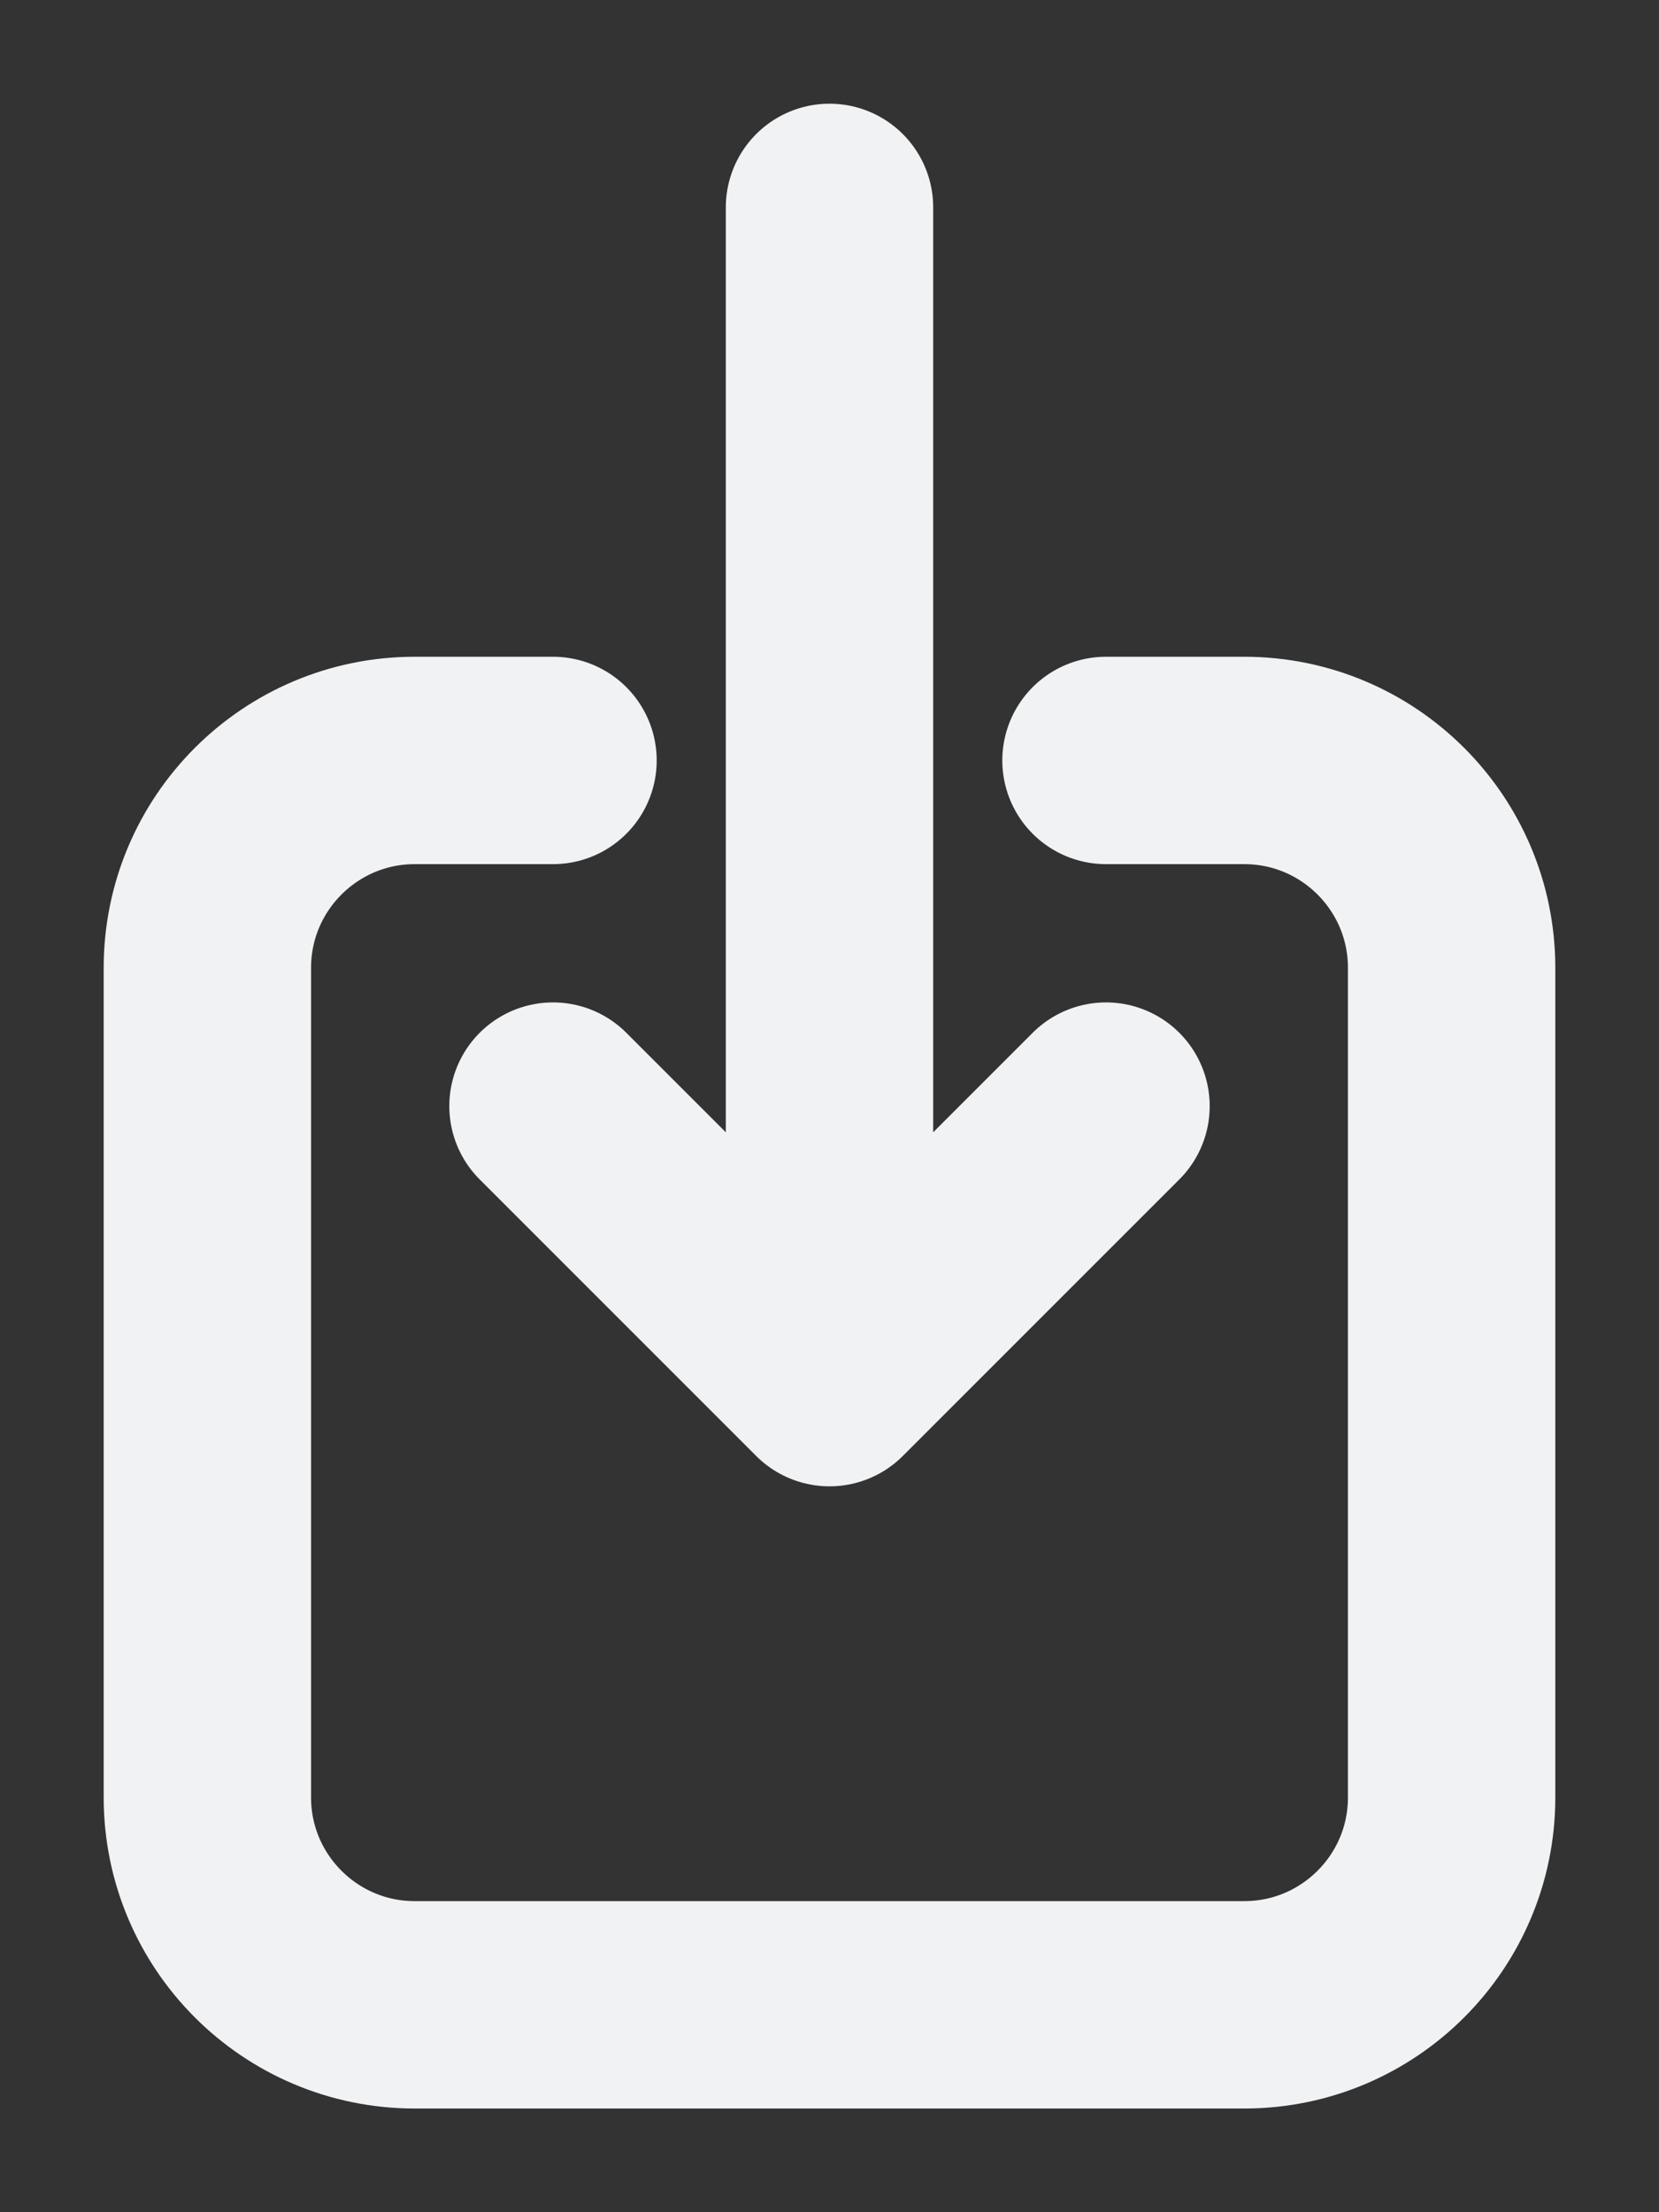 <svg width="12" height="16" viewBox="0 0 12 16" fill="none" xmlns="http://www.w3.org/2000/svg">
<rect x="0" y="0" width="12" height="16" fill="#333333" stroke="none"/>
<path d="M4 5.5H3C2.172 5.5 1.5 6.172 1.5 7V13C1.5 13.828 2.172 14.5 3 14.5H9C9.828 14.5 10.5 13.828 10.5 13V7C10.5 6.172 9.828 5.5 9 5.5H8M4 8L6 10M6 10L8 8M6 10L6 1.5" stroke="#F1F2F4" stroke-width="1.5" stroke-linecap="round" stroke-linejoin="round"/>
</svg>
